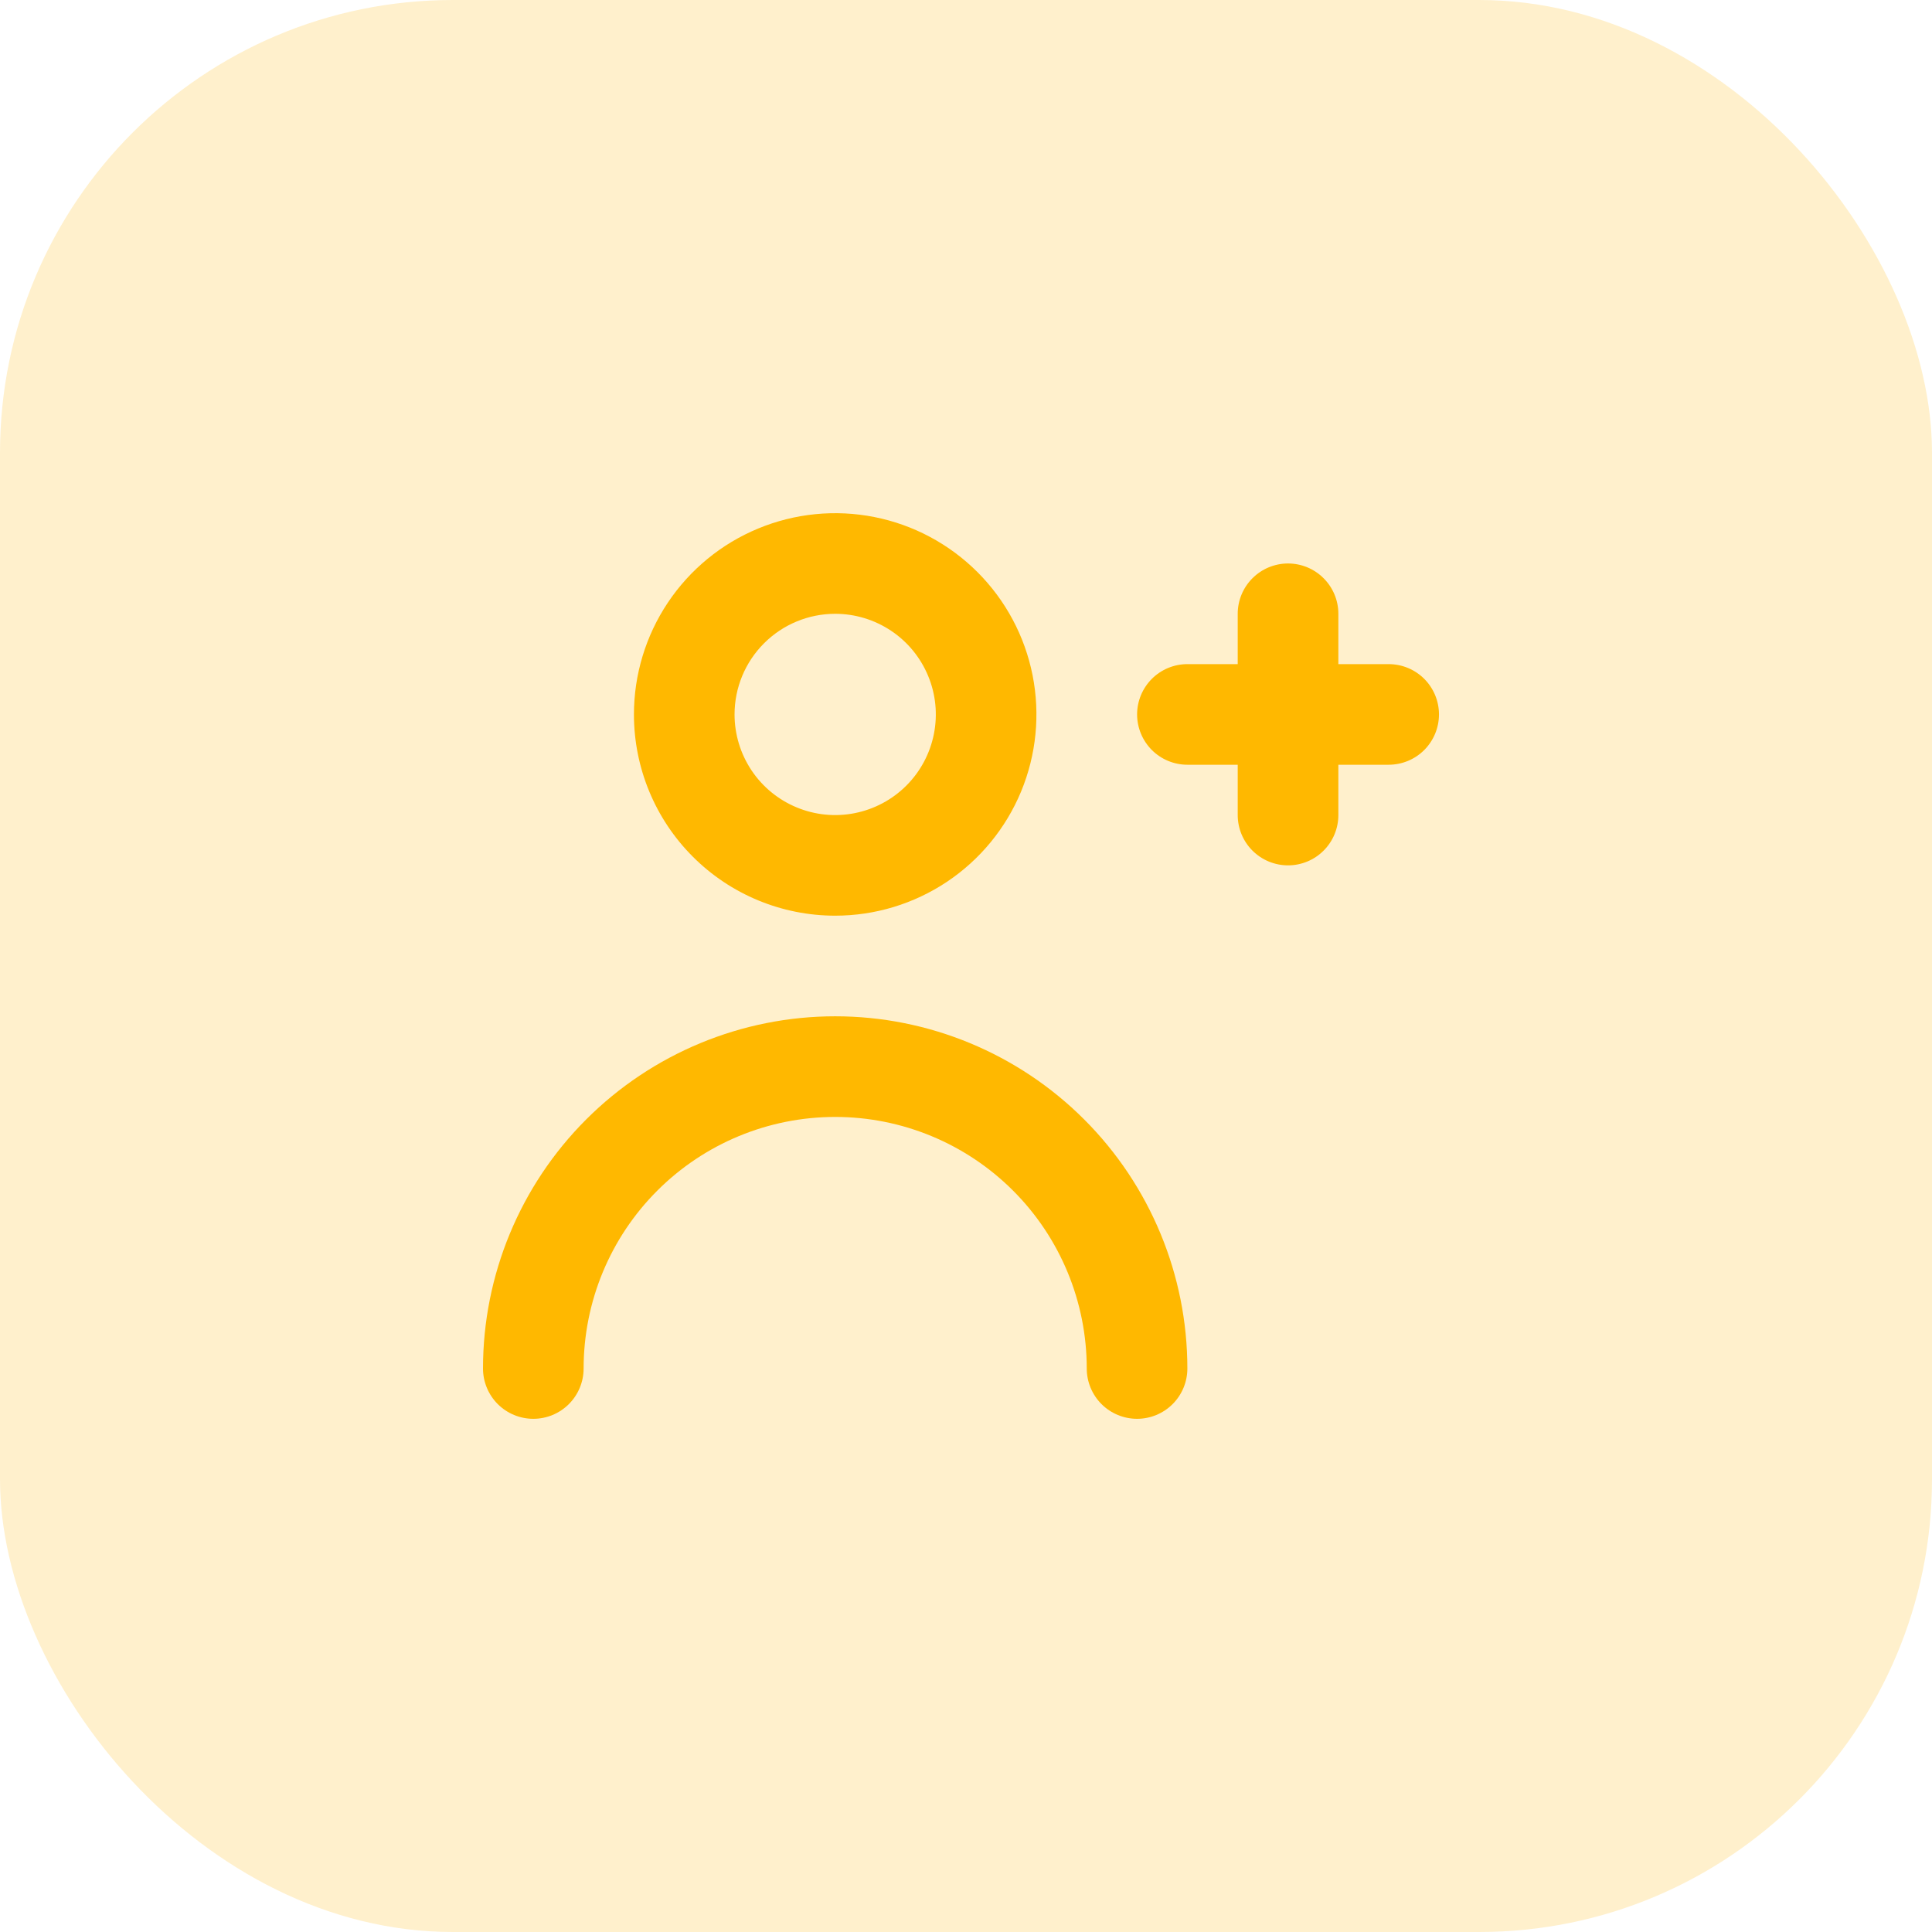 <?xml version="1.0" encoding="UTF-8"?> <svg xmlns="http://www.w3.org/2000/svg" width="64" height="64" viewBox="0 0 64 64" fill="none"> <rect width="64" height="64" rx="15" fill="#FFB800" fill-opacity="0.2"></rect> <path d="M46.001 22H44.335V20.333C44.335 19.891 44.159 19.467 43.846 19.155C43.534 18.842 43.11 18.666 42.668 18.666C42.226 18.666 41.802 18.842 41.489 19.155C41.177 19.467 41.001 19.891 41.001 20.333V22H39.335C38.893 22 38.469 22.175 38.156 22.488C37.844 22.801 37.668 23.224 37.668 23.666C37.668 24.108 37.844 24.532 38.156 24.845C38.469 25.158 38.893 25.333 39.335 25.333H41.001V27C41.001 27.442 41.177 27.866 41.489 28.178C41.802 28.491 42.226 28.666 42.668 28.666C43.11 28.666 43.534 28.491 43.846 28.178C44.159 27.866 44.335 27.442 44.335 27V25.333H46.001C46.443 25.333 46.867 25.158 47.18 24.845C47.492 24.532 47.668 24.108 47.668 23.666C47.668 23.224 47.492 22.801 47.18 22.488C46.867 22.175 46.443 22 46.001 22Z" fill="#FFB800"></path> <path d="M27.667 30.333C28.985 30.333 30.274 29.942 31.37 29.21C32.467 28.477 33.321 27.436 33.826 26.218C34.33 25 34.462 23.659 34.205 22.366C33.948 21.073 33.313 19.885 32.381 18.953C31.448 18.02 30.261 17.385 28.967 17.128C27.674 16.871 26.334 17.003 25.115 17.508C23.897 18.012 22.856 18.866 22.123 19.963C21.391 21.059 21 22.348 21 23.667C21 25.435 21.702 27.131 22.953 28.381C24.203 29.631 25.899 30.333 27.667 30.333ZM27.667 20.333C28.326 20.333 28.97 20.529 29.519 20.895C30.067 21.261 30.494 21.782 30.746 22.391C30.999 23 31.065 23.67 30.936 24.317C30.807 24.964 30.49 25.558 30.024 26.024C29.558 26.49 28.964 26.807 28.317 26.936C27.67 27.065 27 26.999 26.391 26.746C25.782 26.494 25.261 26.067 24.895 25.519C24.529 24.97 24.333 24.326 24.333 23.667C24.333 22.783 24.684 21.935 25.31 21.31C25.935 20.684 26.783 20.333 27.667 20.333Z" fill="#FFB800"></path> <path d="M27.667 33.666C24.573 33.666 21.605 34.896 19.417 37.084C17.229 39.272 16 42.239 16 45.333C16 45.775 16.176 46.199 16.488 46.512C16.801 46.824 17.225 47 17.667 47C18.109 47 18.533 46.824 18.845 46.512C19.158 46.199 19.333 45.775 19.333 45.333C19.333 43.123 20.211 41.003 21.774 39.441C23.337 37.878 25.456 37 27.667 37C29.877 37 31.996 37.878 33.559 39.441C35.122 41.003 36 43.123 36 45.333C36 45.775 36.176 46.199 36.488 46.512C36.801 46.824 37.225 47 37.667 47C38.109 47 38.533 46.824 38.845 46.512C39.158 46.199 39.333 45.775 39.333 45.333C39.333 42.239 38.104 39.272 35.916 37.084C33.728 34.896 30.761 33.666 27.667 33.666Z" fill="#FFB800"></path> </svg> 